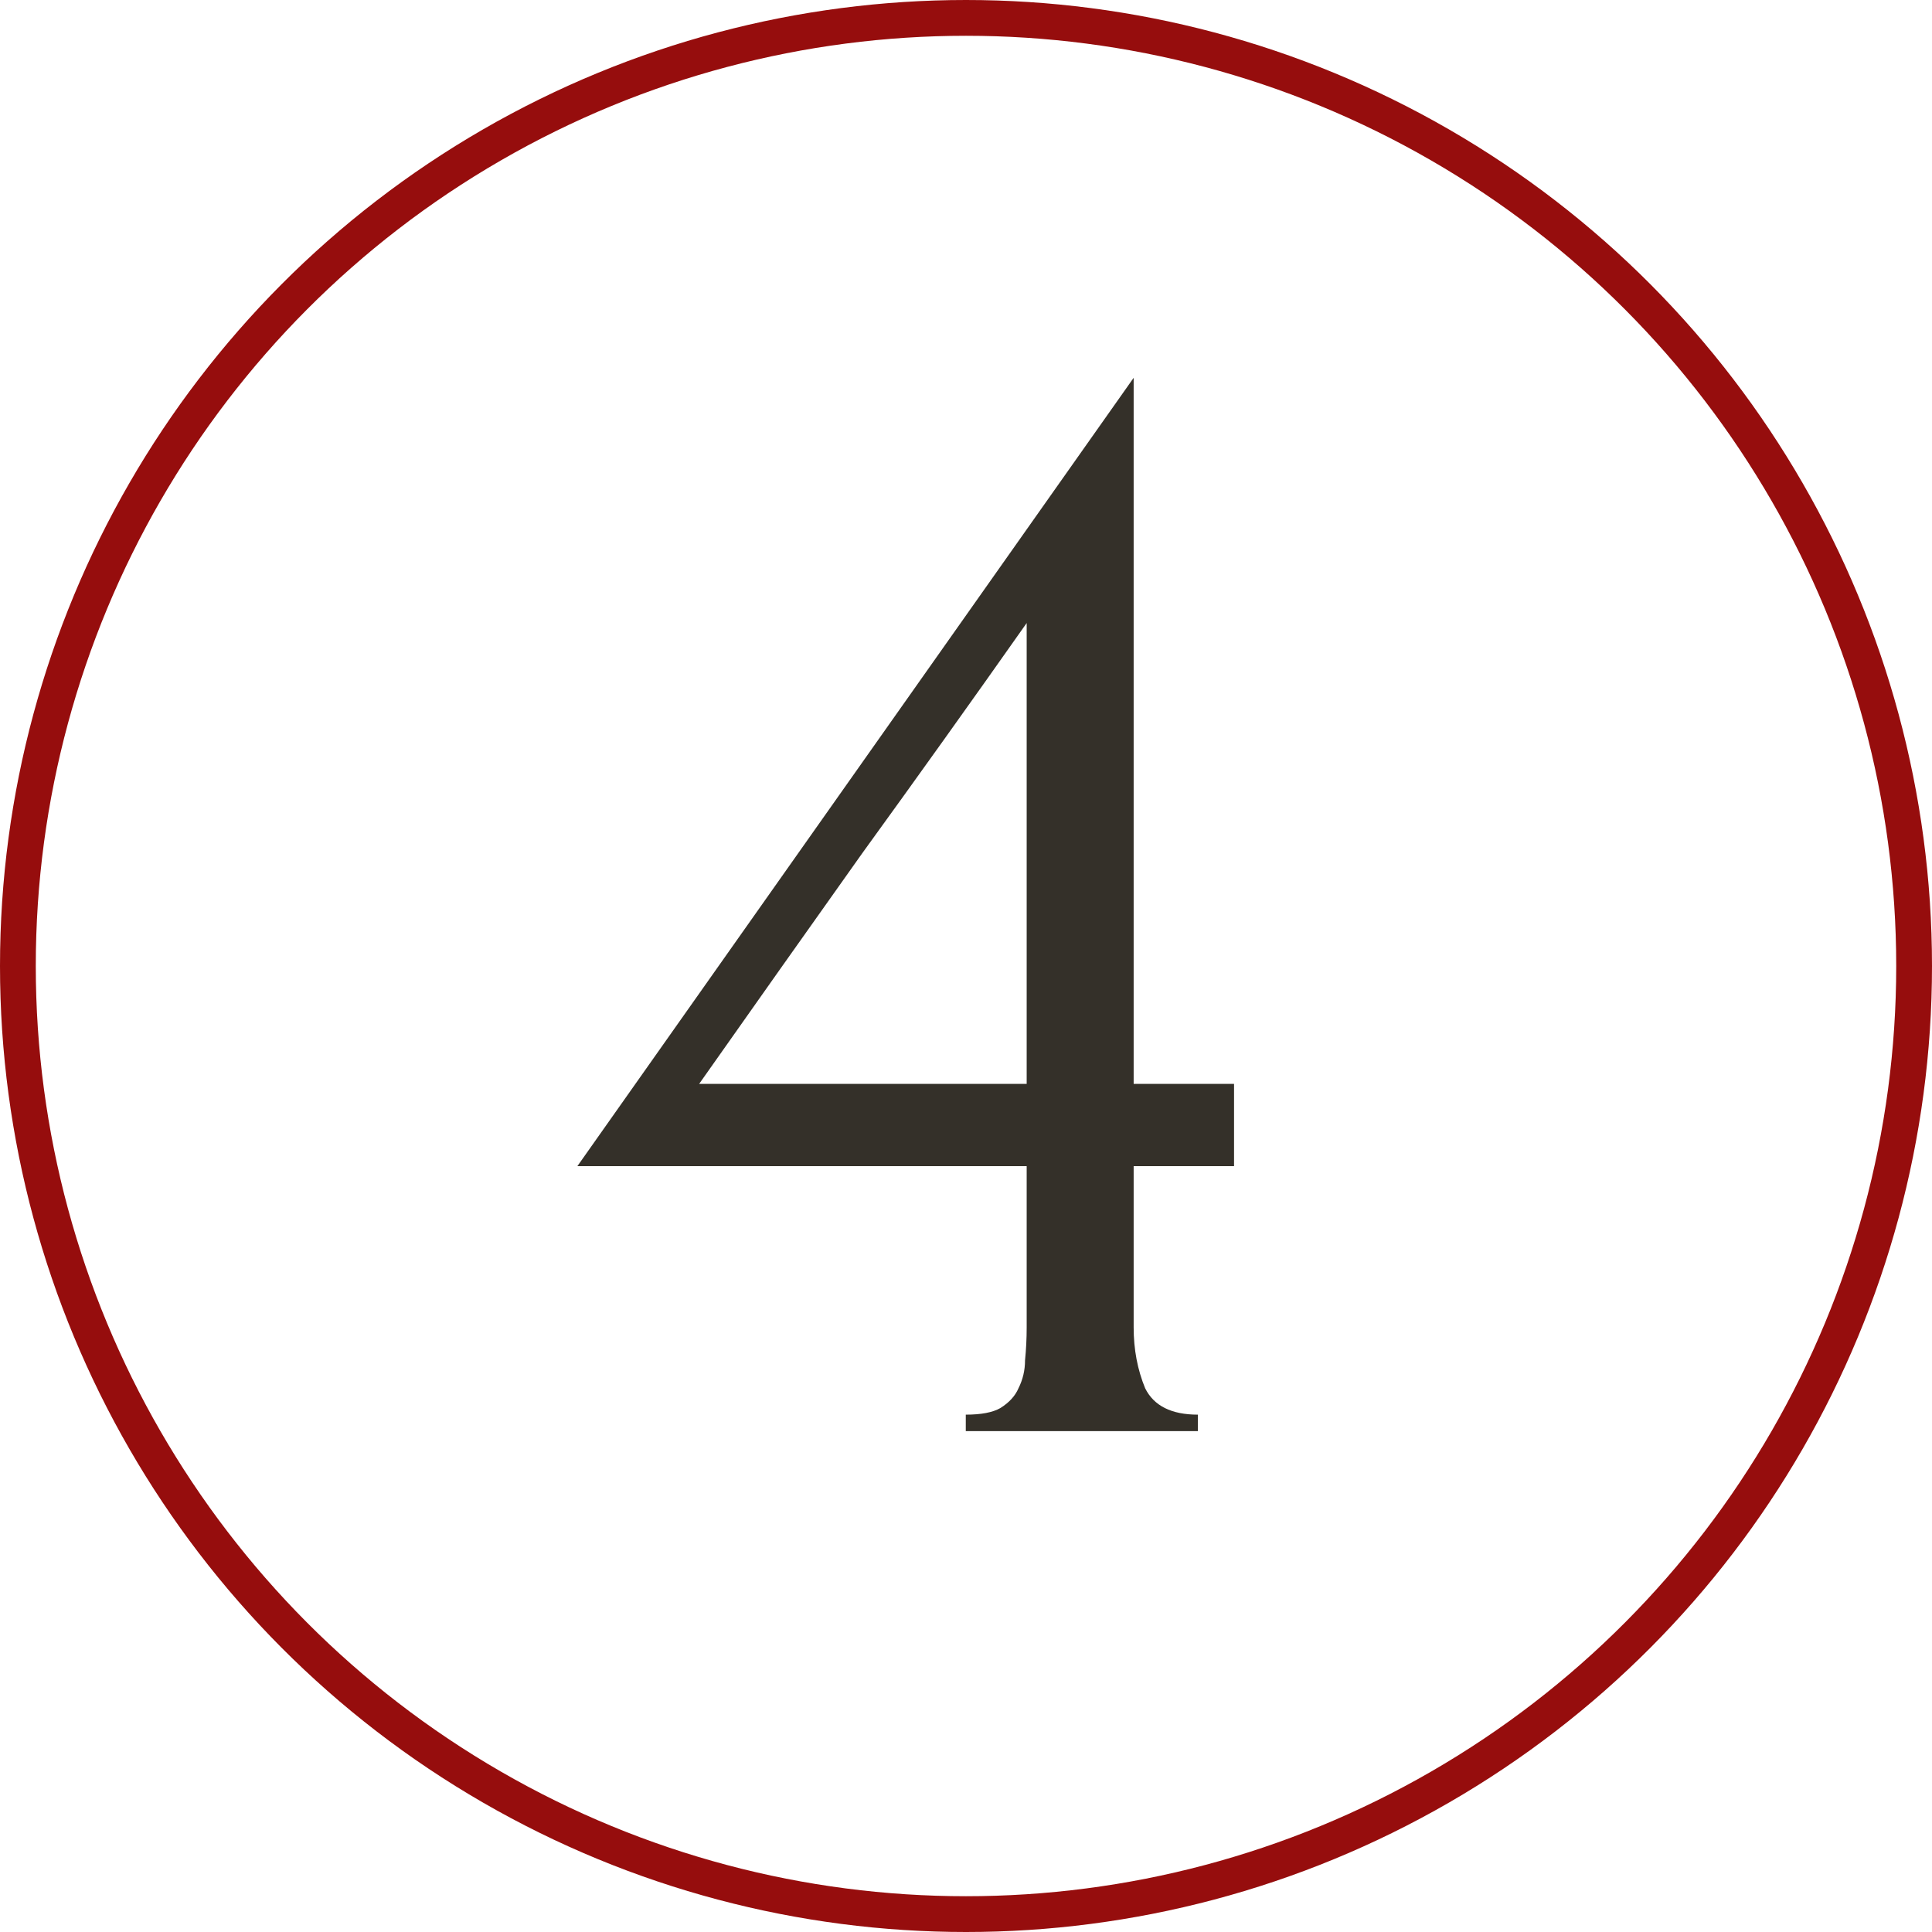 <?xml version="1.0" encoding="UTF-8"?> <svg xmlns="http://www.w3.org/2000/svg" width="54" height="54" viewBox="0 0 54 54" fill="none"><circle cx="27" cy="27" r="26.5" stroke="#960D0D"></circle><path d="M26.994 40V39.54C27.423 39.54 27.745 39.479 27.96 39.356C28.205 39.203 28.374 39.019 28.466 38.804C28.589 38.559 28.65 38.298 28.65 38.022C28.681 37.715 28.696 37.409 28.696 37.102V32.594H16.138L31.686 10.56V30.294H34.492V32.594H31.686V37.102C31.686 37.715 31.793 38.283 32.008 38.804C32.253 39.295 32.744 39.54 33.48 39.54V40H26.994ZM28.696 17.414C27.163 19.591 25.629 21.738 24.096 23.854C22.593 25.97 21.075 28.117 19.542 30.294H28.696V17.414Z" fill="#343029"></path></svg> 